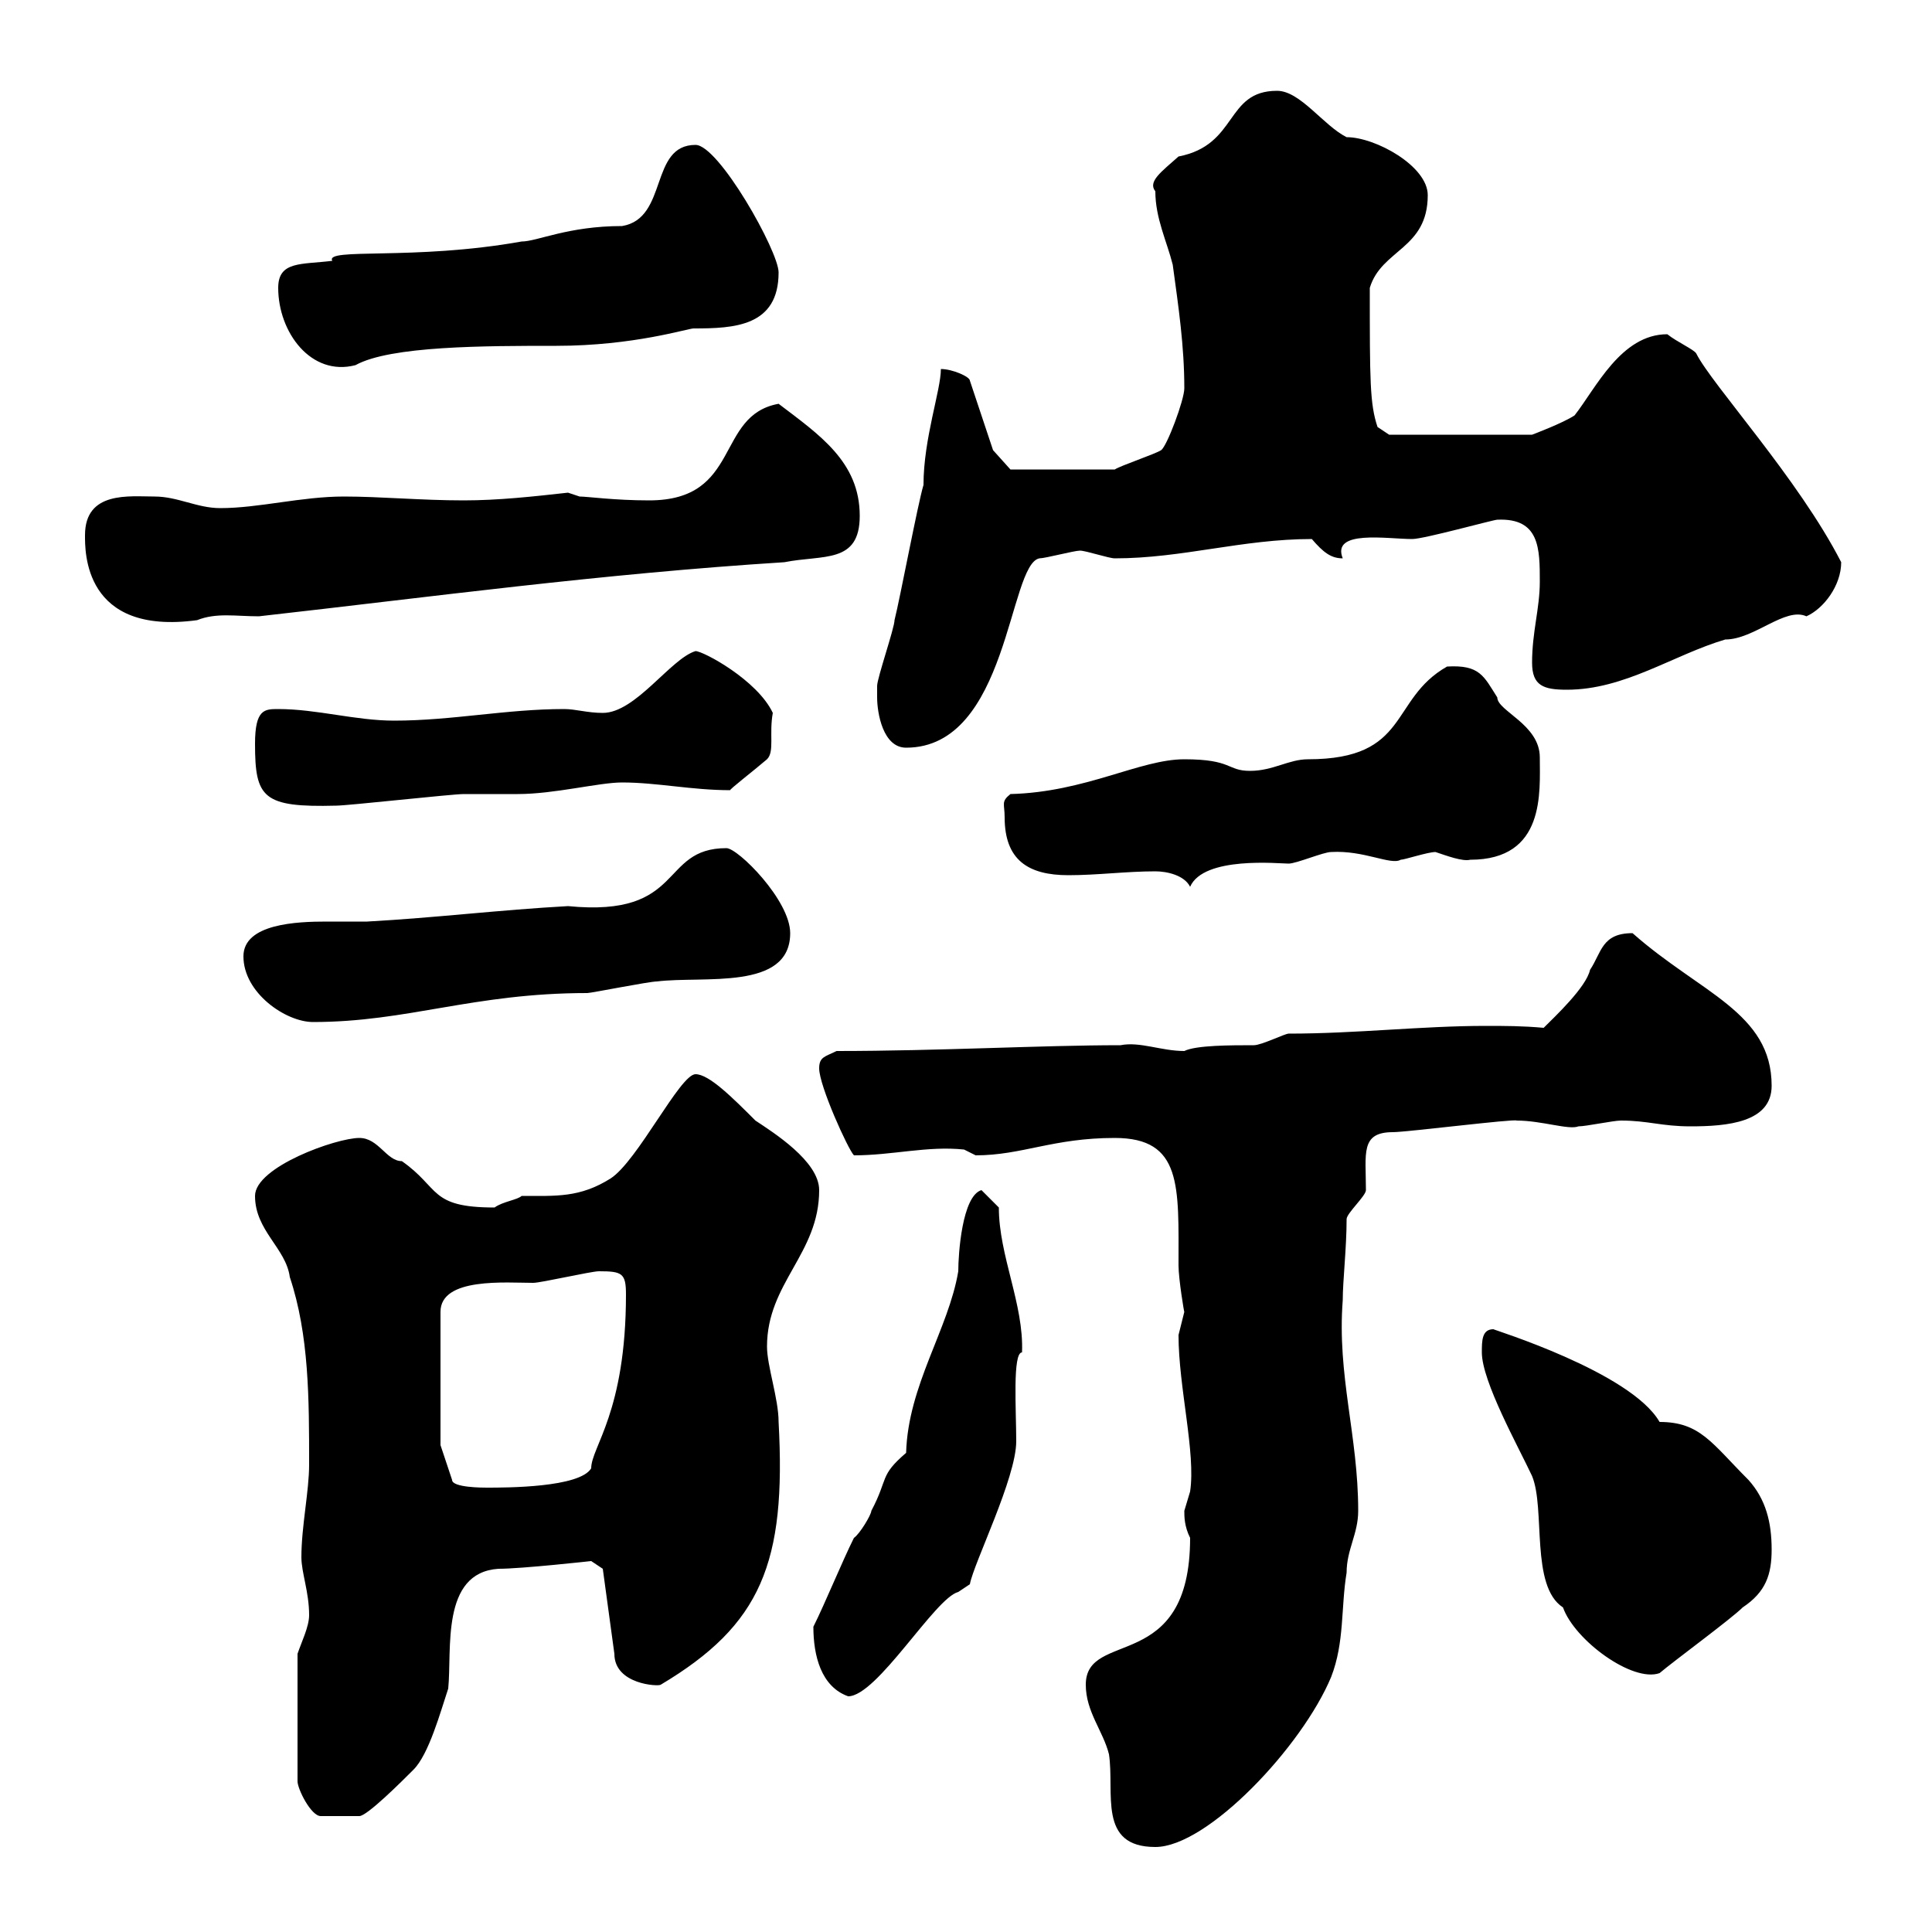 <svg xmlns="http://www.w3.org/2000/svg" xmlns:xlink="http://www.w3.org/1999/xlink" width="300" height="300"><path d="M168.60 261.60C168.60 265.80 171.30 268.80 172.20 272.40C173.10 278.40 170.40 286.80 179.40 286.80C187.50 286.80 202.20 271.20 206.70 260.40C208.80 255 208.20 249.60 209.10 244.20C209.10 240.60 210.90 238.20 210.90 234.60C210.90 222.90 207.60 213.60 208.50 201.90C208.50 198.90 209.10 193.80 209.10 189.30C209.10 188.40 212.10 185.70 212.10 184.80C212.10 179.10 211.20 175.80 216.30 175.80C218.40 175.80 235.20 173.70 235.50 174C239.40 174 243.60 175.50 245.10 174.90C246.30 174.90 250.50 174 251.70 174C255.90 174 258 174.90 262.50 174.90C268.20 174.90 275.10 174.30 275.10 168.60C275.10 157.20 264 154.20 253.50 144.90C248.70 144.90 248.70 147.90 246.90 150.60C246.30 153.30 241.50 157.80 239.70 159.60C236.40 159.30 233.70 159.30 230.70 159.30C220.80 159.30 210.60 160.50 200.10 160.50C199.50 160.50 195.90 162.30 194.70 162.30C191.10 162.30 185.70 162.30 183.90 163.20C180.30 163.20 177 161.70 174 162.30C161.70 162.30 145.80 163.20 129.90 163.20C128.10 164.10 127.20 164.10 127.20 165.90C127.20 168.60 131.70 178.50 132.60 179.40C138.60 179.40 144 177.90 149.70 178.50C149.70 178.50 151.50 179.40 151.50 179.40C158.70 179.40 163.50 176.70 173.10 176.70C183.60 176.70 183 184.20 183 196.50C183 198.60 183.90 204 183.90 203.70C183.90 203.70 183 207.30 183 207.30C183 215.40 185.70 225.60 184.80 231.60C184.80 231.60 183.90 234.60 183.90 234.60C183.90 235.50 183.90 237 184.80 238.80C184.80 260.10 168.60 252.90 168.60 261.60ZM46.20 256.80L46.20 276.60C46.20 277.80 48.30 282 49.80 282L55.80 282C57 282 62.40 276.60 64.20 274.80C66.60 272.40 68.40 265.80 69.60 262.20C70.20 256.20 68.40 244.20 77.40 243.60C81 243.60 91.80 242.40 91.80 242.40L93.60 243.60L95.40 256.80C95.40 261.60 102.30 261.90 102.60 261.60C118.20 252.30 122.10 242.70 120.90 220.80C120.90 217.20 119.10 212.10 119.10 209.10C119.10 199.20 127.20 194.70 127.20 184.80C127.20 180.30 120 175.80 117.30 174C113.70 170.40 110.10 166.80 108 166.80C105.60 166.80 99 180.30 94.80 183C90 186 86.40 185.70 81 185.70C80.40 186.30 78 186.60 76.80 187.50C66.60 187.50 68.40 184.50 62.40 180.30C60 180.30 58.80 176.70 55.80 176.70C52.20 176.70 39.60 181.20 39.60 185.70C39.60 191.10 44.40 193.80 45 198.30C48 207.30 48 217.20 48 227.40C48 231.60 46.80 237 46.80 241.80C46.80 244.20 48 247.20 48 250.80C48 252.60 46.80 255 46.20 256.80ZM126.30 252.60C126.30 257.10 127.50 261.90 131.70 263.40C136.20 263.40 145.20 248.10 148.80 247.20L150.60 246C151.20 242.70 157.80 229.50 157.80 223.80C157.80 219 157.20 210 158.70 210C159 202.50 155.10 195 155.10 187.50L152.40 184.80C149.40 185.70 148.80 194.70 148.80 197.40C147.30 206.40 141 215.10 140.70 225.60C136.50 229.20 138 229.50 135.30 234.60C135.30 235.20 133.50 238.20 132.60 238.80C130.80 242.40 128.10 249 126.30 252.60ZM230.10 210C230.10 214.50 235.80 224.70 237.90 229.20C240 234.30 237.60 246.30 242.70 249.60C244.50 254.70 253.50 261.30 257.70 259.80C259.80 258 268.80 251.40 270.60 249.60C274.20 247.20 275.10 244.50 275.10 240.60C275.10 236.40 274.20 232.80 271.50 229.80C265.80 224.10 264 220.80 257.70 220.80C253.20 213 231.60 206.40 231.90 206.40C230.10 206.40 230.10 208.20 230.10 210ZM68.40 224.40L68.40 203.70C68.40 198.30 78.60 199.20 82.80 199.20C84 199.20 91.80 197.40 93 197.40C96.60 197.40 97.20 197.70 97.20 201C97.20 219.30 91.80 224.70 91.80 228C90 231 78.60 231 75.60 231C75 231 70.20 231 70.20 229.80ZM37.80 148.50C37.80 154.20 44.40 158.70 48.60 158.70C63.30 158.70 73.50 154.20 91.20 154.20C91.80 154.20 100.80 152.40 102 152.40C109.20 151.50 122.70 153.90 122.70 144.90C122.70 139.80 114.60 131.70 112.80 131.70C102.30 131.70 106.50 142.50 88.20 140.70C77.40 141.30 67.80 142.50 57 143.10C54.60 143.10 52.80 143.10 50.70 143.10C46.20 143.10 37.80 143.40 37.80 148.50ZM179.40 135.30C181.20 135.30 183.90 135.90 184.80 137.70C186.90 132.90 198.60 134.10 200.10 134.10C201.30 134.10 205.50 132.30 206.70 132.30C211.80 132 216 134.40 217.50 133.50C218.10 133.50 221.70 132.30 222.90 132.30C224.70 132.90 227.10 133.80 228.30 133.50C240 133.50 239.10 123 239.10 117.60C239.10 112.50 232.50 110.40 232.50 108.30C230.40 105 229.80 103.20 224.70 103.50C215.70 108.60 219 117.90 203.10 117.90C200.10 117.90 197.70 119.70 194.10 119.70C190.50 119.70 191.40 117.90 183.90 117.90C177 117.90 168.60 123 156.90 123.30C155.40 124.50 156 124.80 156 126.90C156 133.50 159.60 135.90 165.90 135.90C170.40 135.90 174.90 135.30 179.40 135.30ZM39.60 115.50C39.60 123.90 40.80 125.40 52.20 125.10C54 125.10 70.20 123.30 72 123.30C73.20 123.30 79.20 123.30 80.40 123.30C86.10 123.30 93 121.50 96.60 121.50C102 121.50 107.40 122.70 113.40 122.70C113.10 122.70 117 119.70 119.10 117.90C120.30 116.70 119.40 114 120 110.70C117.60 105.60 109.20 101.10 108 101.10C104.10 102.30 98.70 110.70 93.60 110.70C91.20 110.70 89.40 110.10 87.60 110.10C78.60 110.10 70.20 111.90 61.20 111.90C55.20 111.90 49.20 110.10 43.20 110.10C41.10 110.10 39.60 110.10 39.60 115.50ZM136.20 108.30C136.20 110.70 137.10 116.10 140.70 116.10C156.60 116.10 156.60 87.60 161.40 86.70C162.30 86.70 166.80 85.50 167.70 85.50C168.60 85.50 172.20 86.70 173.10 86.70C183.60 86.70 192.90 83.70 203.70 83.70C205.50 85.80 206.70 86.70 208.50 86.70C206.70 82.20 215.40 83.70 219.30 83.70C221.10 83.70 231.90 80.70 232.50 80.70C239.10 80.40 239.10 85.20 239.10 90.30C239.10 94.50 237.90 98.10 237.90 102.90C237.90 106.50 239.70 107.10 243.30 107.10C252.30 107.10 259.80 101.70 267.90 99.30C272.40 99.30 277.20 94.20 280.50 95.70C283.20 94.50 285.90 90.90 285.90 87.30C279.30 74.40 265.80 59.70 263.40 54.90C263.10 54.30 260.40 53.10 258.90 51.90C251.70 51.90 247.80 60.30 244.50 64.50C242.70 65.70 237.90 67.50 237.90 67.50L215.70 67.50L213.90 66.30C212.70 62.70 212.70 59.10 212.70 44.70C214.50 38.70 221.70 38.70 221.70 30.30C221.70 25.80 213.60 21.30 209.10 21.30C205.50 19.50 201.90 14.10 198.30 14.10C190.20 14.10 192.30 22.50 183 24.30C180.30 26.70 178.20 28.20 179.40 29.70C179.40 33.90 181.20 37.50 182.10 41.10C183 47.70 183.90 53.70 183.90 60.30C183.90 62.10 181.20 69.30 180.30 69.90C179.40 70.50 174 72.30 173.10 72.90L156.90 72.90L154.20 69.90L150.60 59.10C150.60 58.50 147.90 57.30 146.10 57.30C146.10 60.60 143.40 68.10 143.40 75.30C142.50 78.30 139.80 92.70 138.90 96.30C138.90 97.50 136.20 105.30 136.20 106.50C136.20 106.50 136.20 107.10 136.20 108.30ZM13.20 83.10C13.20 85.50 12.90 98.70 30.60 96.30C33.60 95.10 36.60 95.70 40.20 95.70C66.90 92.70 93.30 89.10 121.80 87.30C127.80 86.10 133.50 87.60 133.50 80.10C133.50 71.70 127.20 67.50 120.90 62.70C111 64.50 115.20 77.70 100.80 77.70C95.40 77.70 91.20 77.10 90 77.10L88.20 76.50C82.80 77.10 77.40 77.70 72 77.70C65.40 77.70 59.10 77.10 53.40 77.10C46.80 77.10 40.20 78.90 34.20 78.90C30.60 78.90 27.60 77.10 24 77.10C20.10 77.10 13.20 76.20 13.20 83.10ZM43.20 44.70C43.20 51.60 48.30 58.50 55.20 56.70C60.60 53.70 75.30 53.70 86.40 53.70C98.40 53.70 106.80 51 107.70 51C114 51 120.90 50.70 120.90 42.30C120.90 39 111.60 22.50 108 22.50C100.80 22.50 103.80 33.90 96.60 35.10C88.20 35.10 83.40 37.50 81 37.50C64.20 40.50 50.40 38.40 51.60 40.50C46.80 41.10 43.20 40.50 43.20 44.70Z"/></svg>